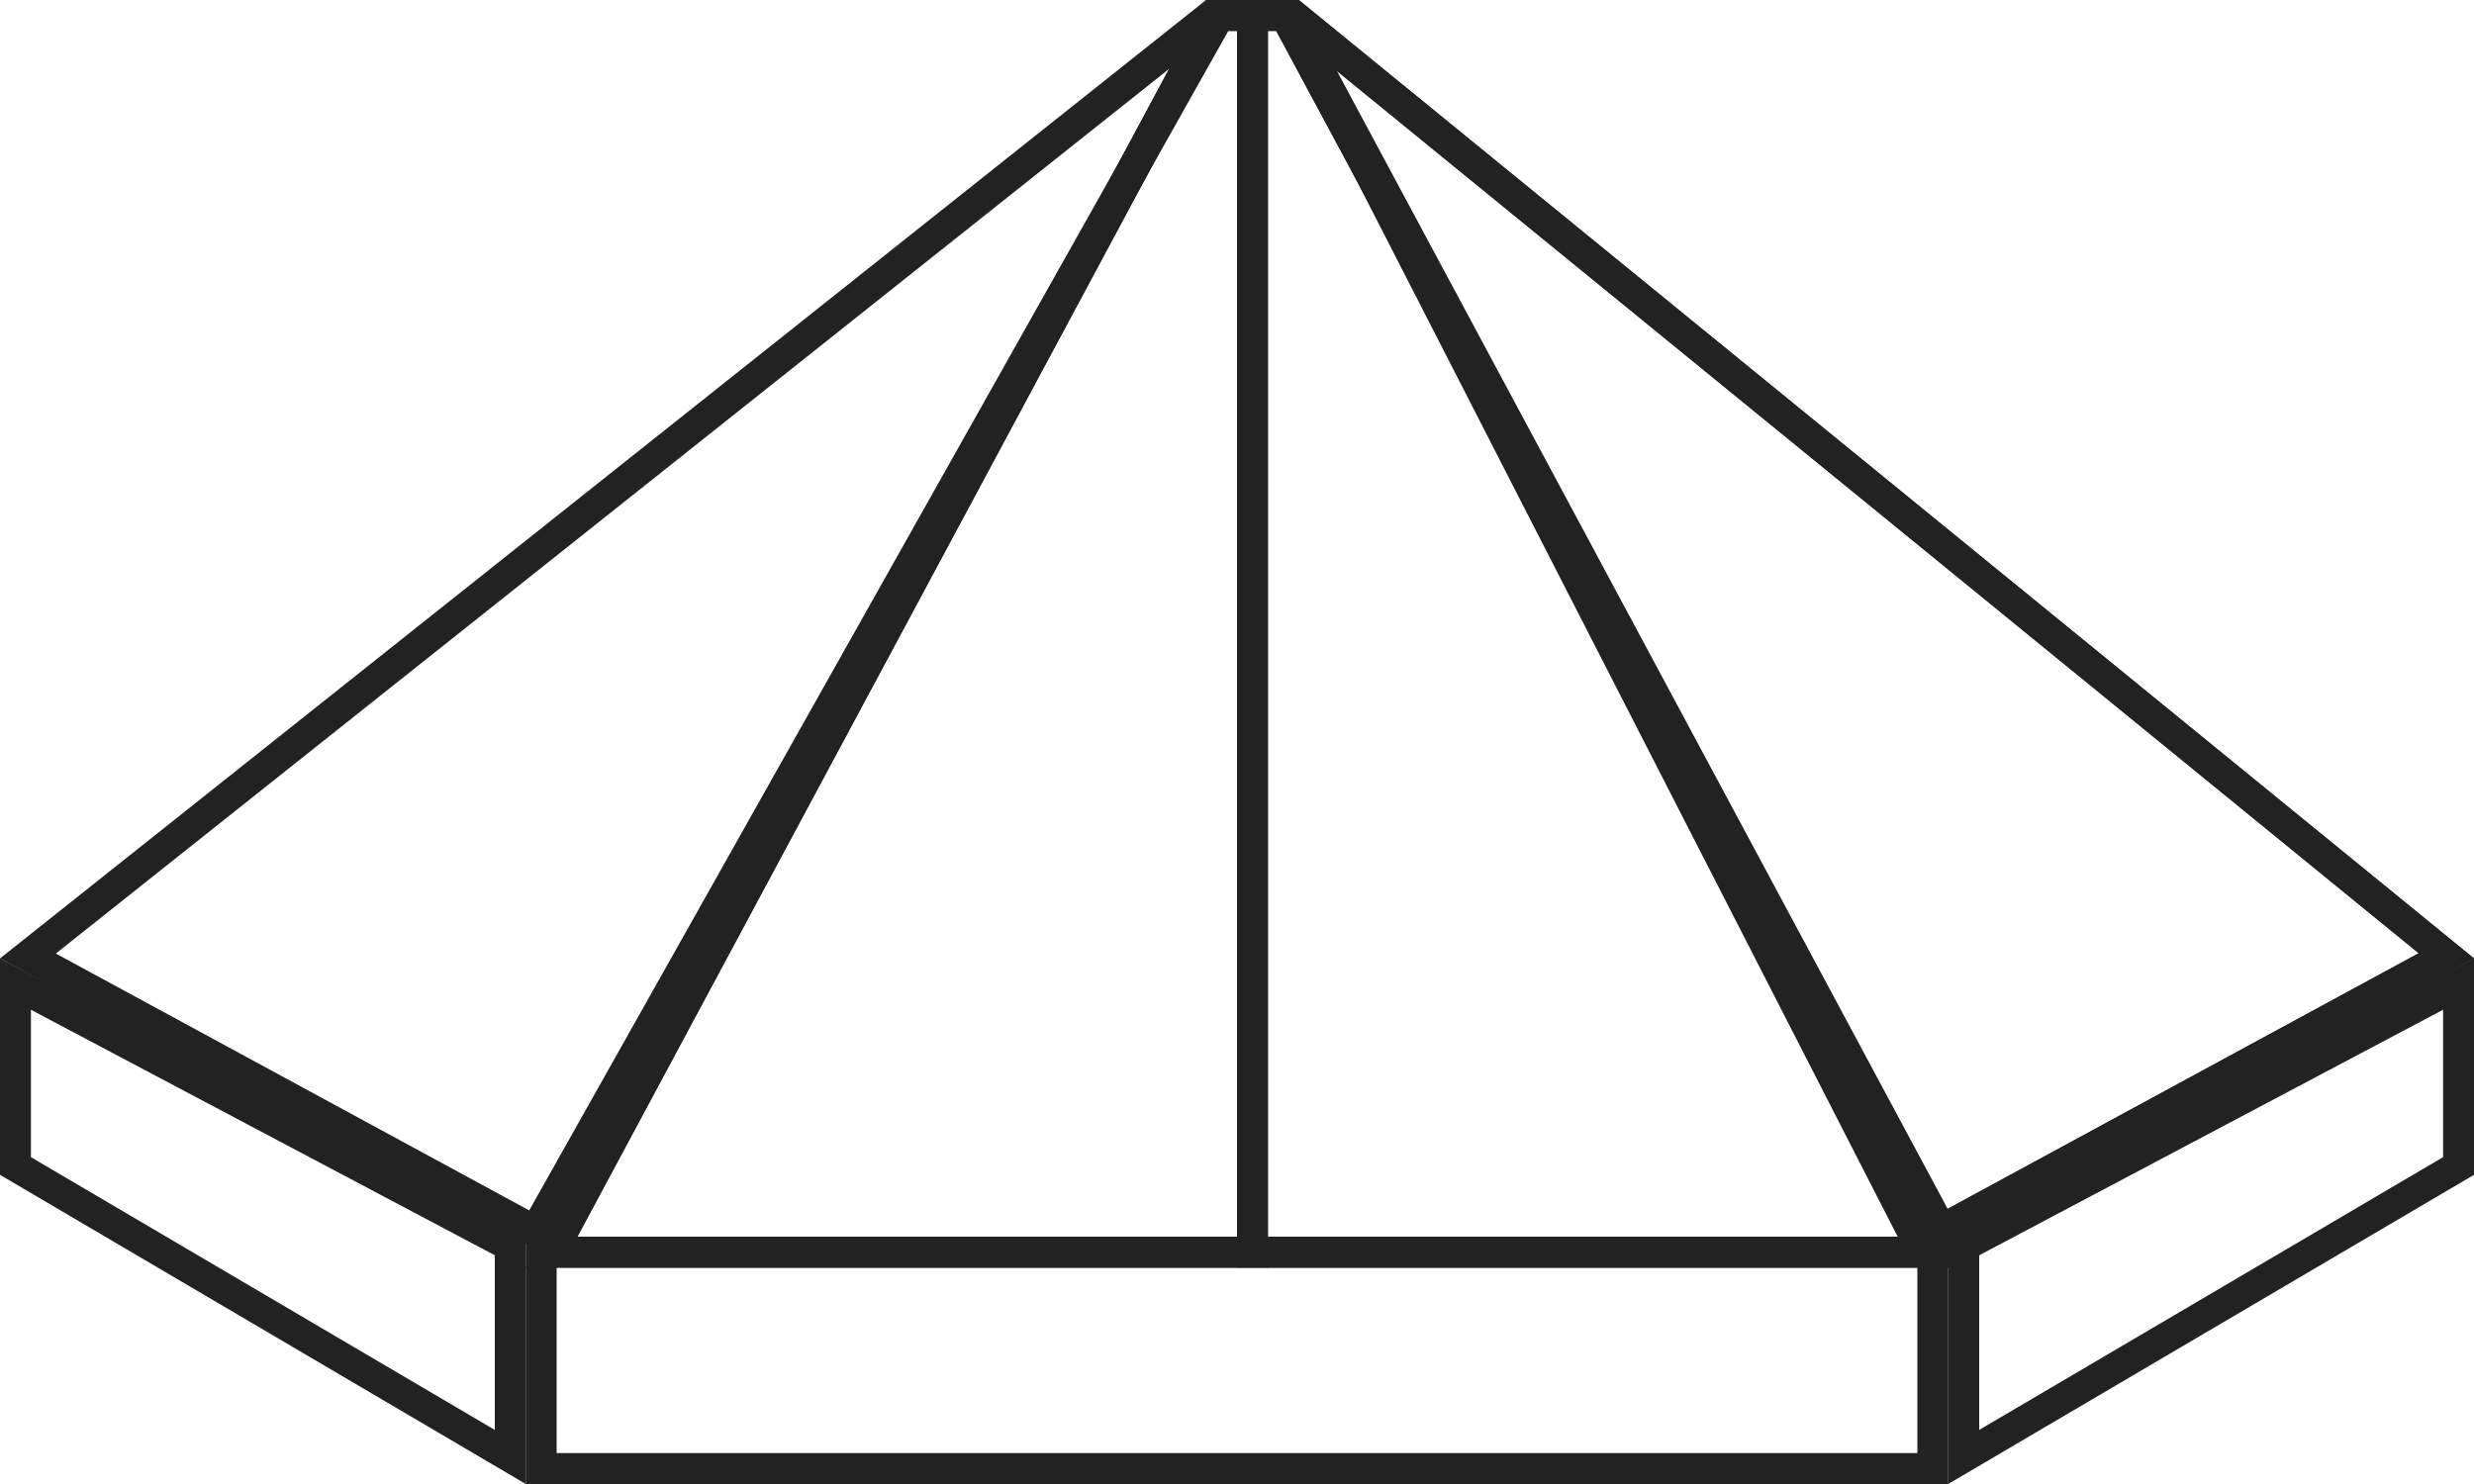 <?xml version="1.0" encoding="UTF-8"?> <svg xmlns="http://www.w3.org/2000/svg" width="80" height="48" viewBox="0 0 80 48" fill="none"><rect x="17.5" y="40.5" width="45" height="7" stroke="#222223"></rect><path d="M41.694 0.5L62.182 40.5H17.836L39.299 0.5H41.694Z" stroke="#222223"></path><path d="M40.5 0.5V40.5H17.836L39.299 0.5H40.5Z" stroke="#222223"></path><path d="M40.5 0.5V40.5H63.164L41.701 0.5H40.5Z" stroke="#222223"></path><path d="M79.106 30.916L62.702 39.82L41.684 0.717L41.934 0.592L79.106 30.916Z" stroke="#222223"></path><path d="M79.106 30.916L62.702 39.82L41.684 0.717L41.934 0.592L79.106 30.916Z" stroke="#222223"></path><path d="M0.903 30.921L17.307 39.825L39.308 0.712L39.062 0.59L0.903 30.921Z" stroke="#222223"></path><path d="M16.5 40.301V47.125L0.5 37.714V31.83L16.5 40.301Z" stroke="#222223"></path><path d="M63.5 40.301V47.125L79.5 37.714V31.83L63.5 40.301Z" stroke="#222223"></path></svg> 